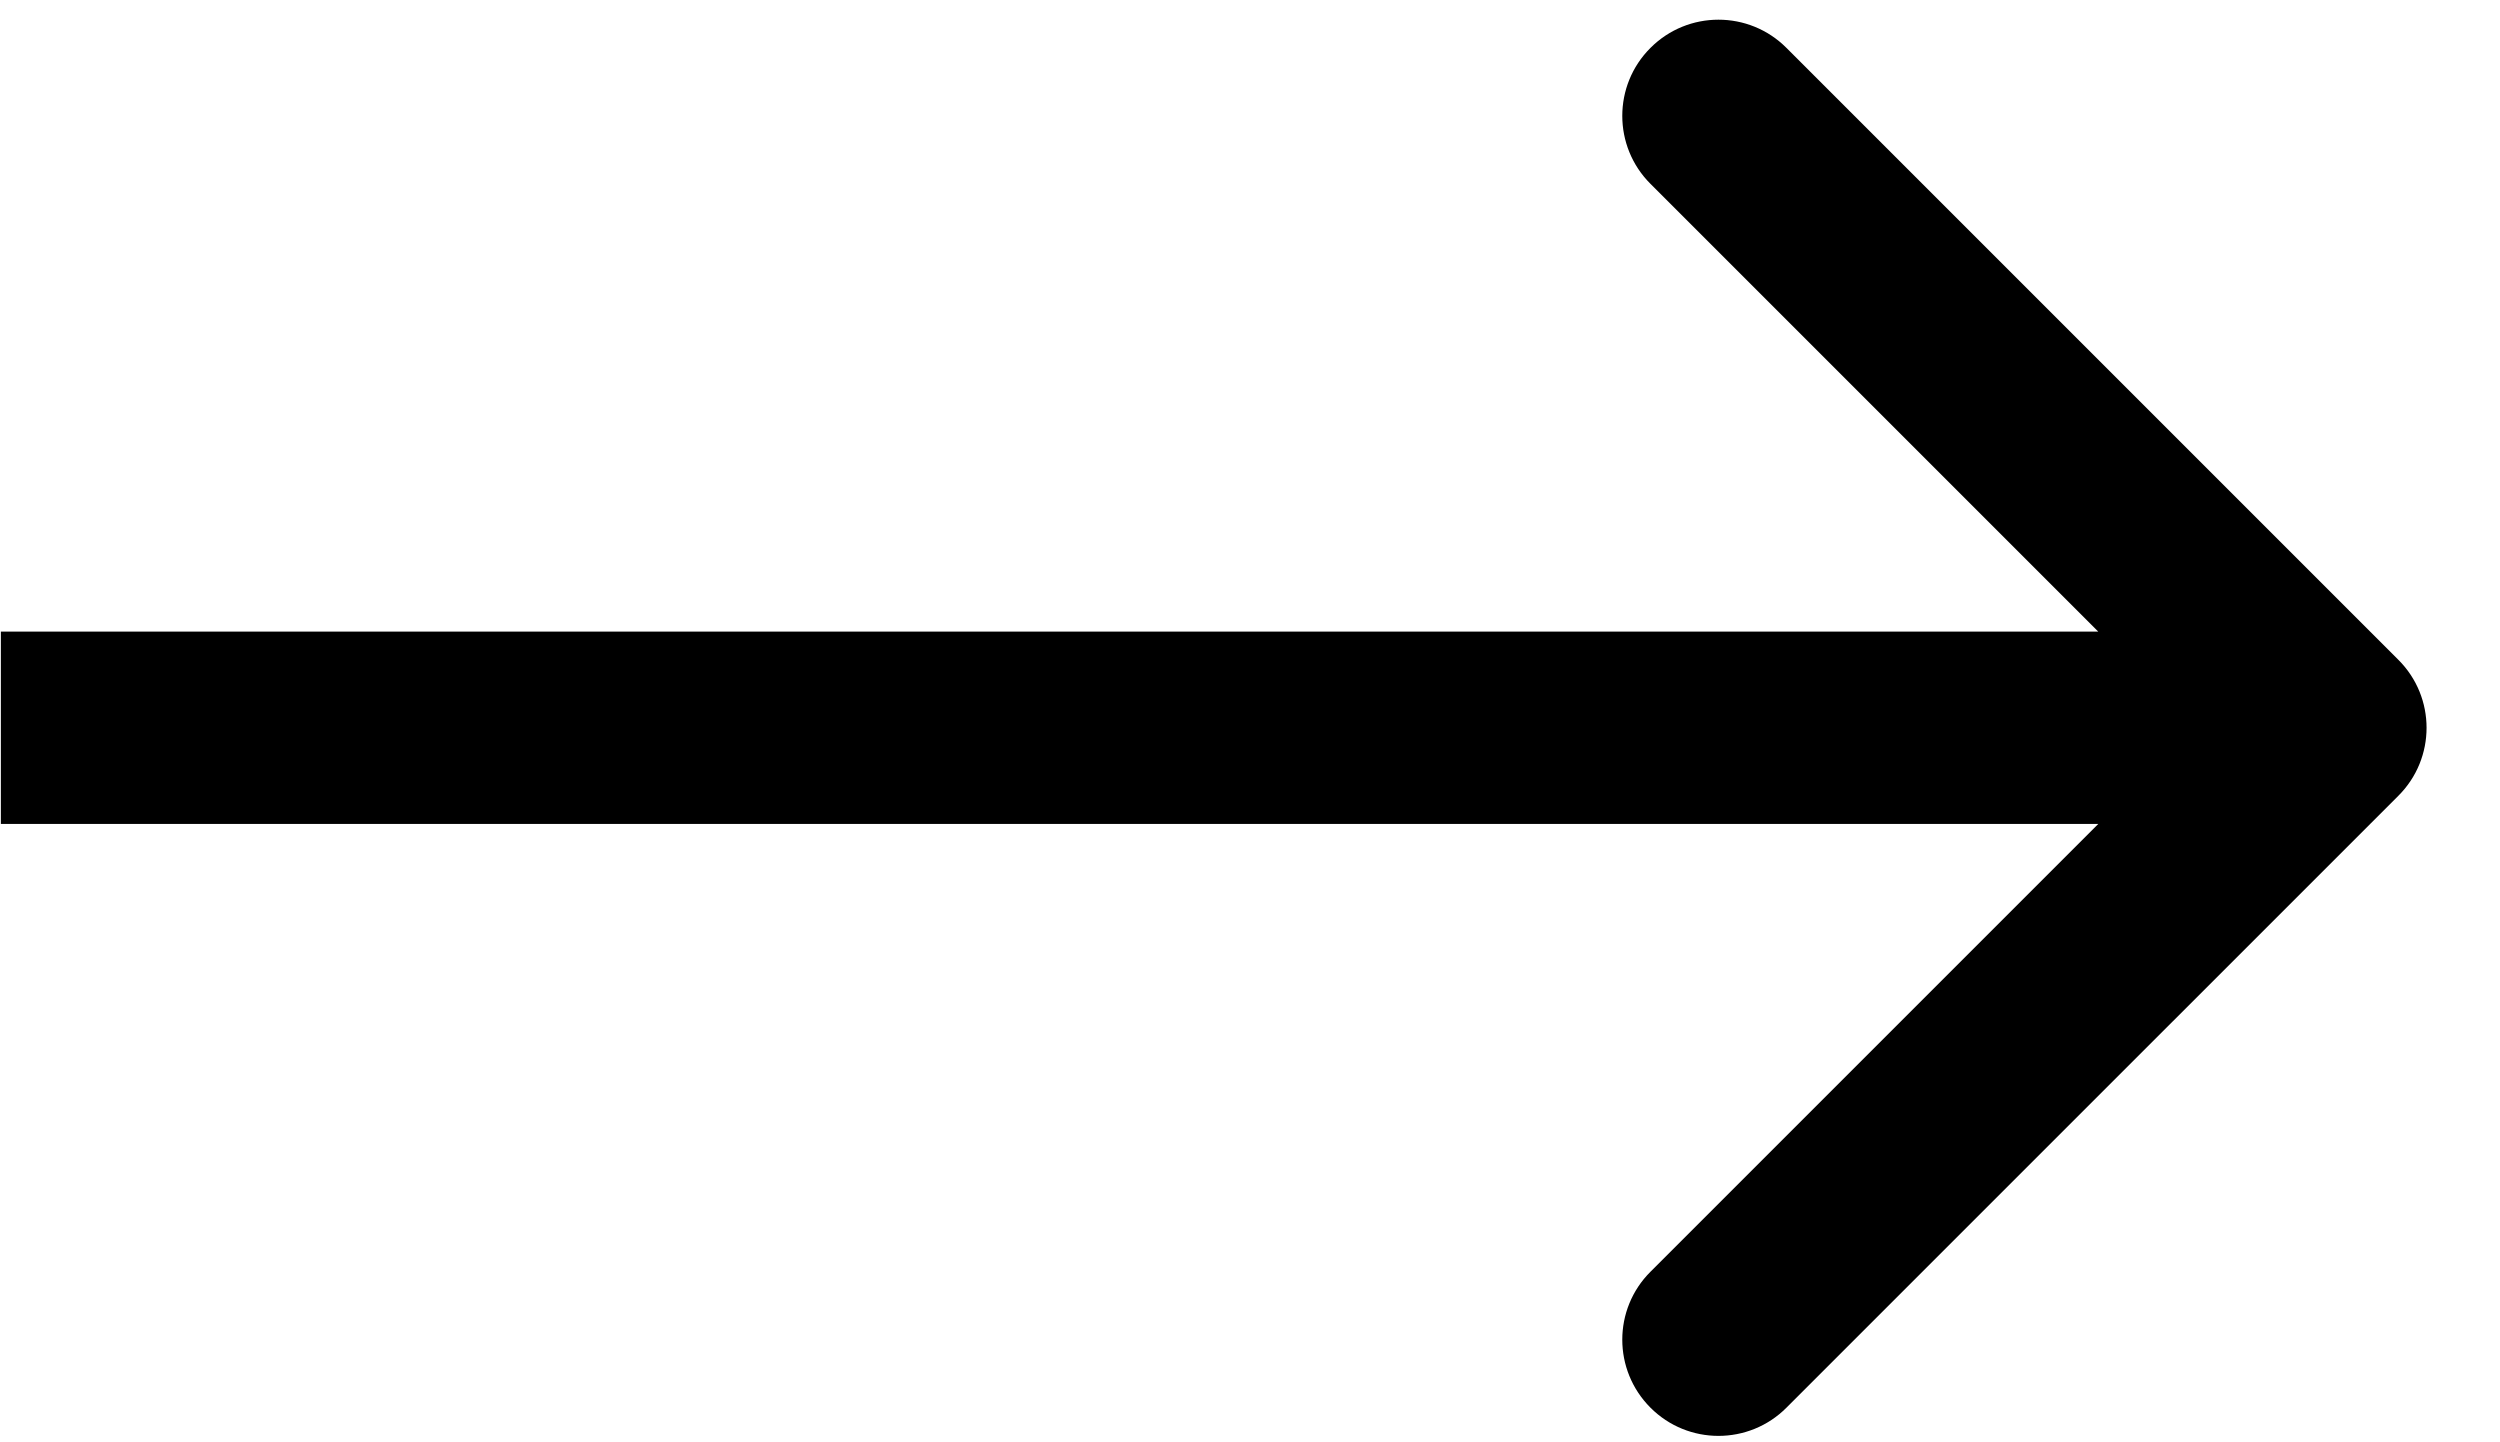 <svg width="26" height="15" viewBox="0 0 26 15" fill="none" xmlns="http://www.w3.org/2000/svg">
<path d="M24.943 8.276C25.334 7.886 25.334 7.252 24.943 6.862L18.579 0.498C18.189 0.107 17.555 0.107 17.165 0.498C16.774 0.888 16.774 1.522 17.165 1.912L22.822 7.569L17.165 13.226C16.774 13.616 16.774 14.249 17.165 14.64C17.555 15.031 18.189 15.031 18.579 14.64L24.943 8.276ZM0.009 8.569L24.236 8.569L24.236 6.569L0.009 6.569L0.009 8.569Z" fill="black"/>
</svg>

